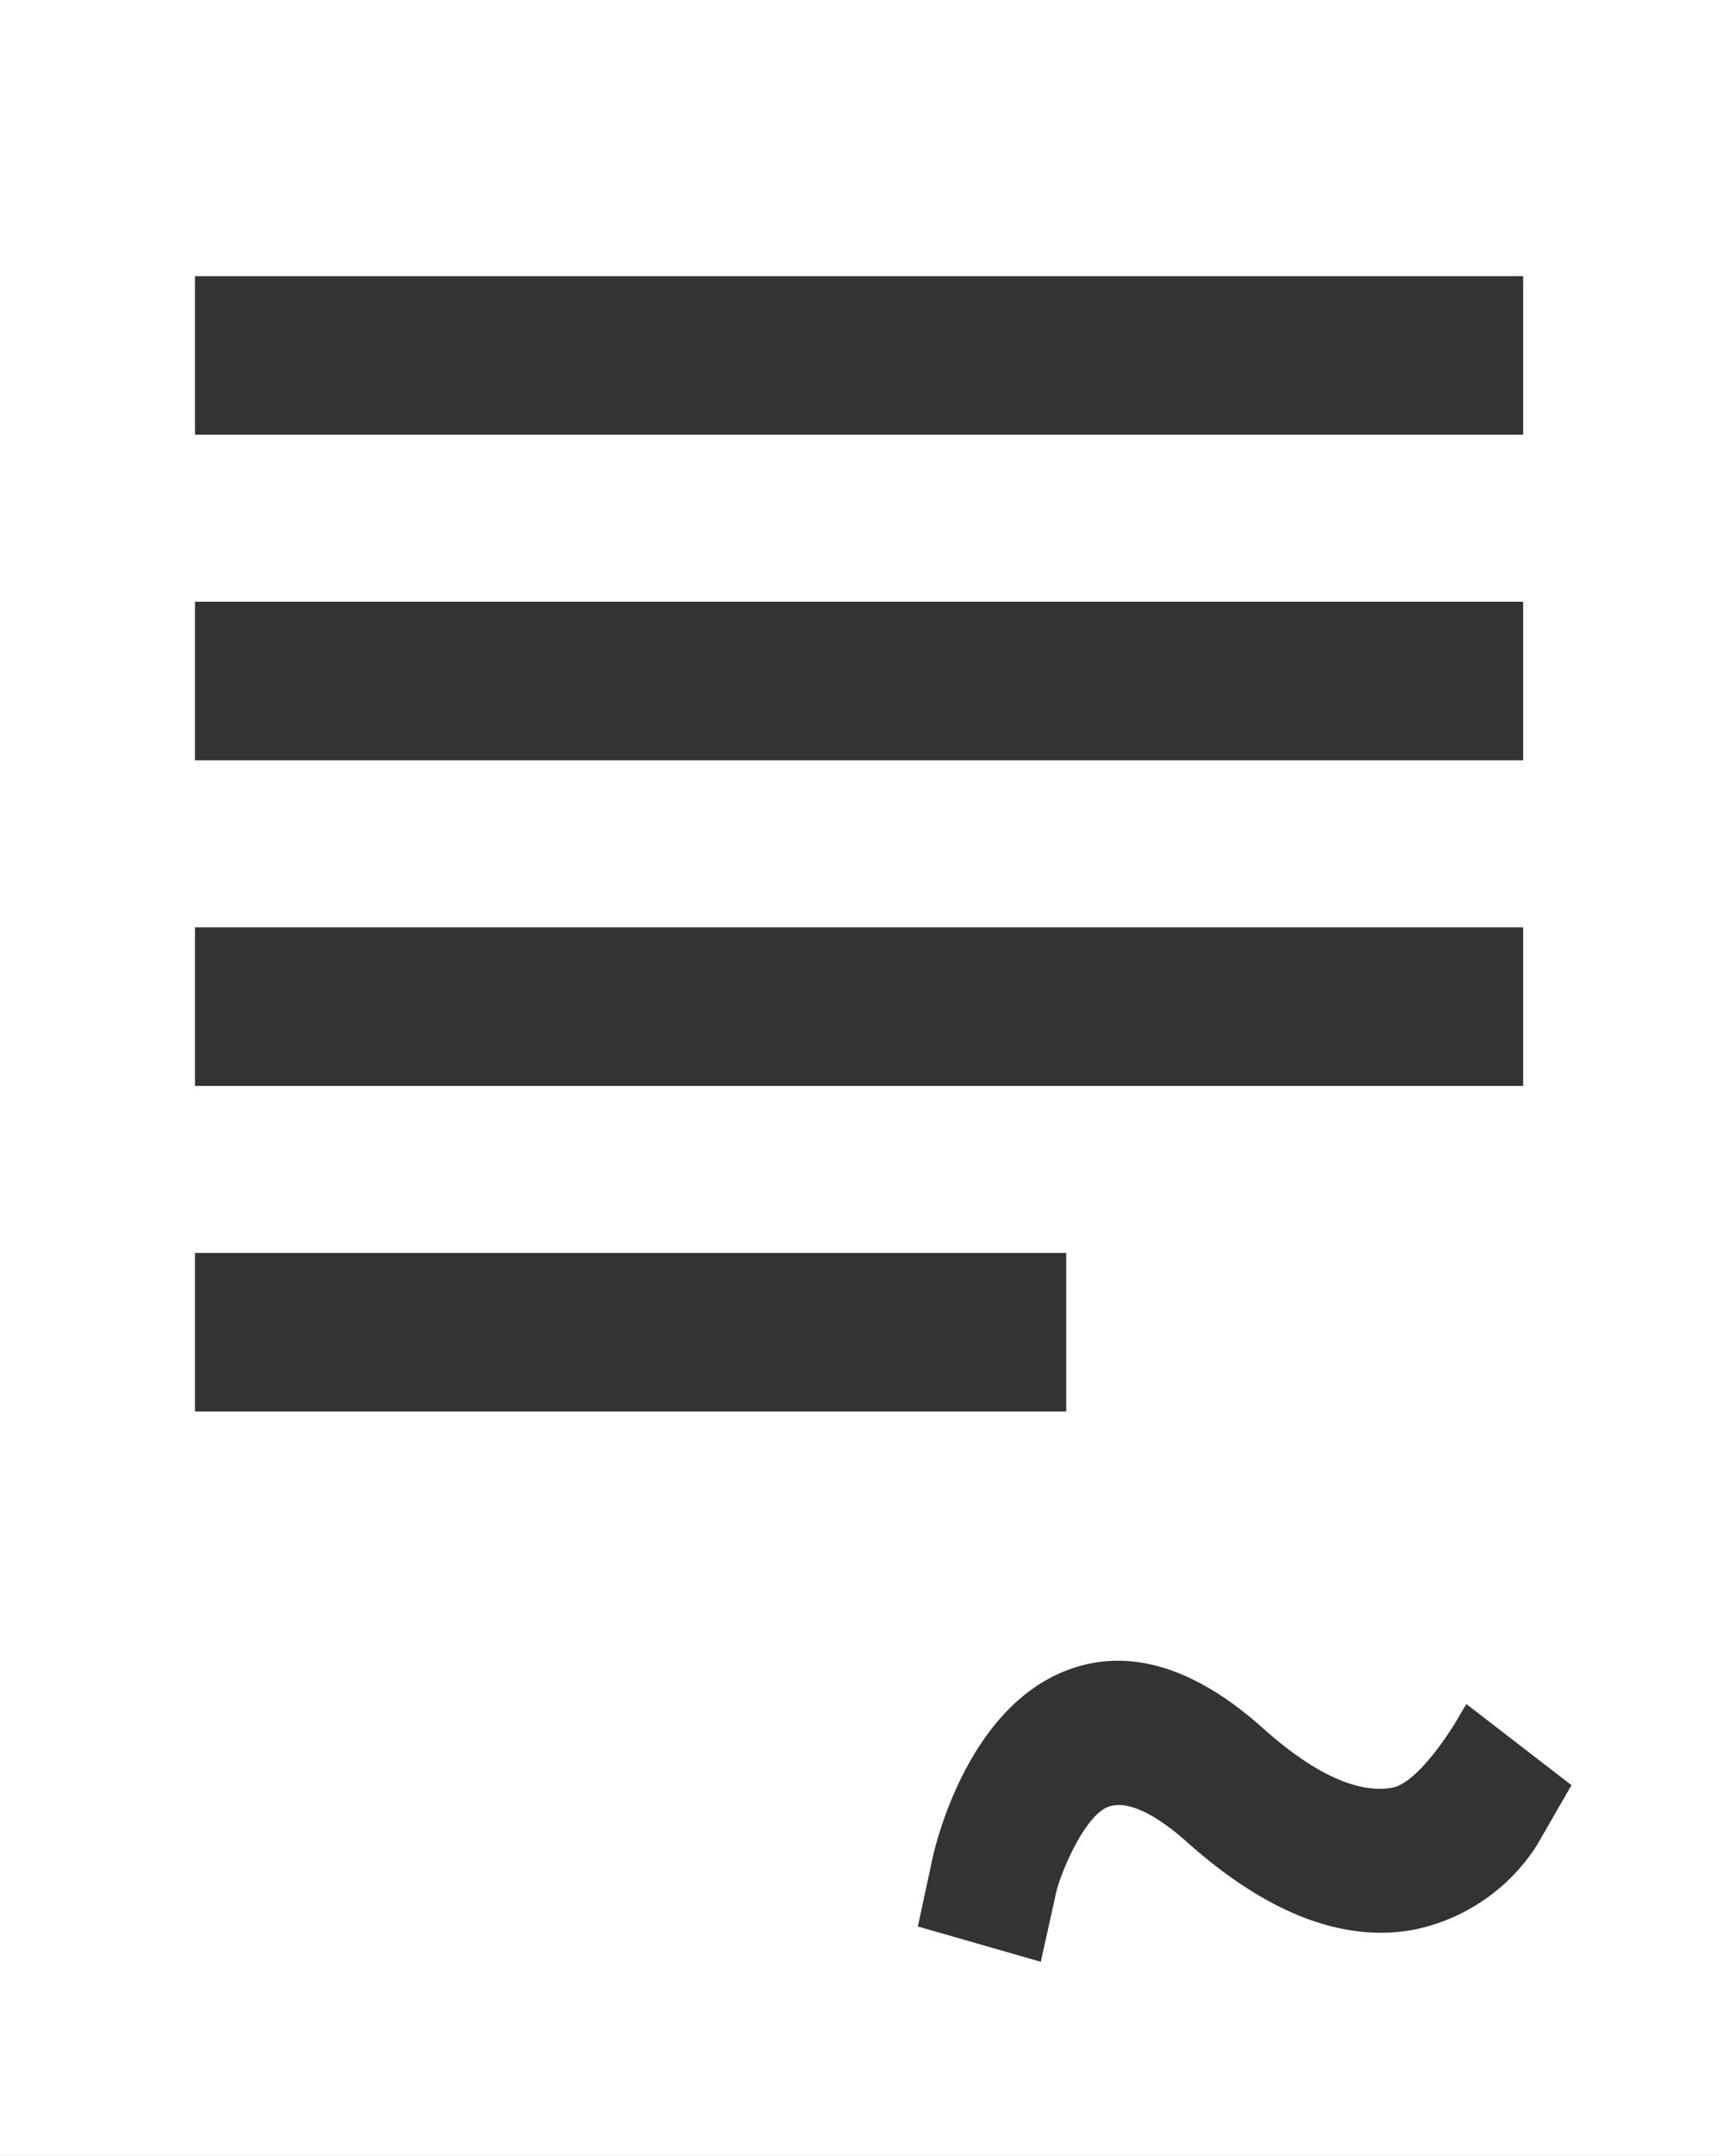 <svg xmlns="http://www.w3.org/2000/svg" viewBox="0 0 60.83 76.28"><rect x="0" y="0" width="60.83" height="76.28" fill="#333333" stroke="none"/><defs><style>.cls-1{fill:#fff;}</style></defs><title>AVTALNEGAsset 5</title><g id="Layer_2" data-name="Layer 2"><g id="Layer_1-2" data-name="Layer 1"><path class="cls-1" d="M0,0V76.28H60.83V0ZM6.9,9.77h47v5.61H6.9Zm0,11.52h47V26.9H6.9Zm0,11.52h47v5.61H6.9Zm0,11.52H37.73v5.61H6.9ZM54.39,65.28a6.75,6.75,0,0,1-4.39,3c-2.5.45-5.19-.6-8-3.11-.68-.61-1.94-1.57-2.79-1.24s-1.68,2.36-1.83,3l-.55,2.48-4.35-1.25L33,65.74c.12-.54,1.25-5.28,4.72-6.63,2.17-.85,4.53-.16,7,2.06,1.77,1.58,3.33,2.3,4.54,2.08.9-.16,2.06-2,2.25-2.32l.38-.64,3.72,2.87Z"/></g></g></svg>